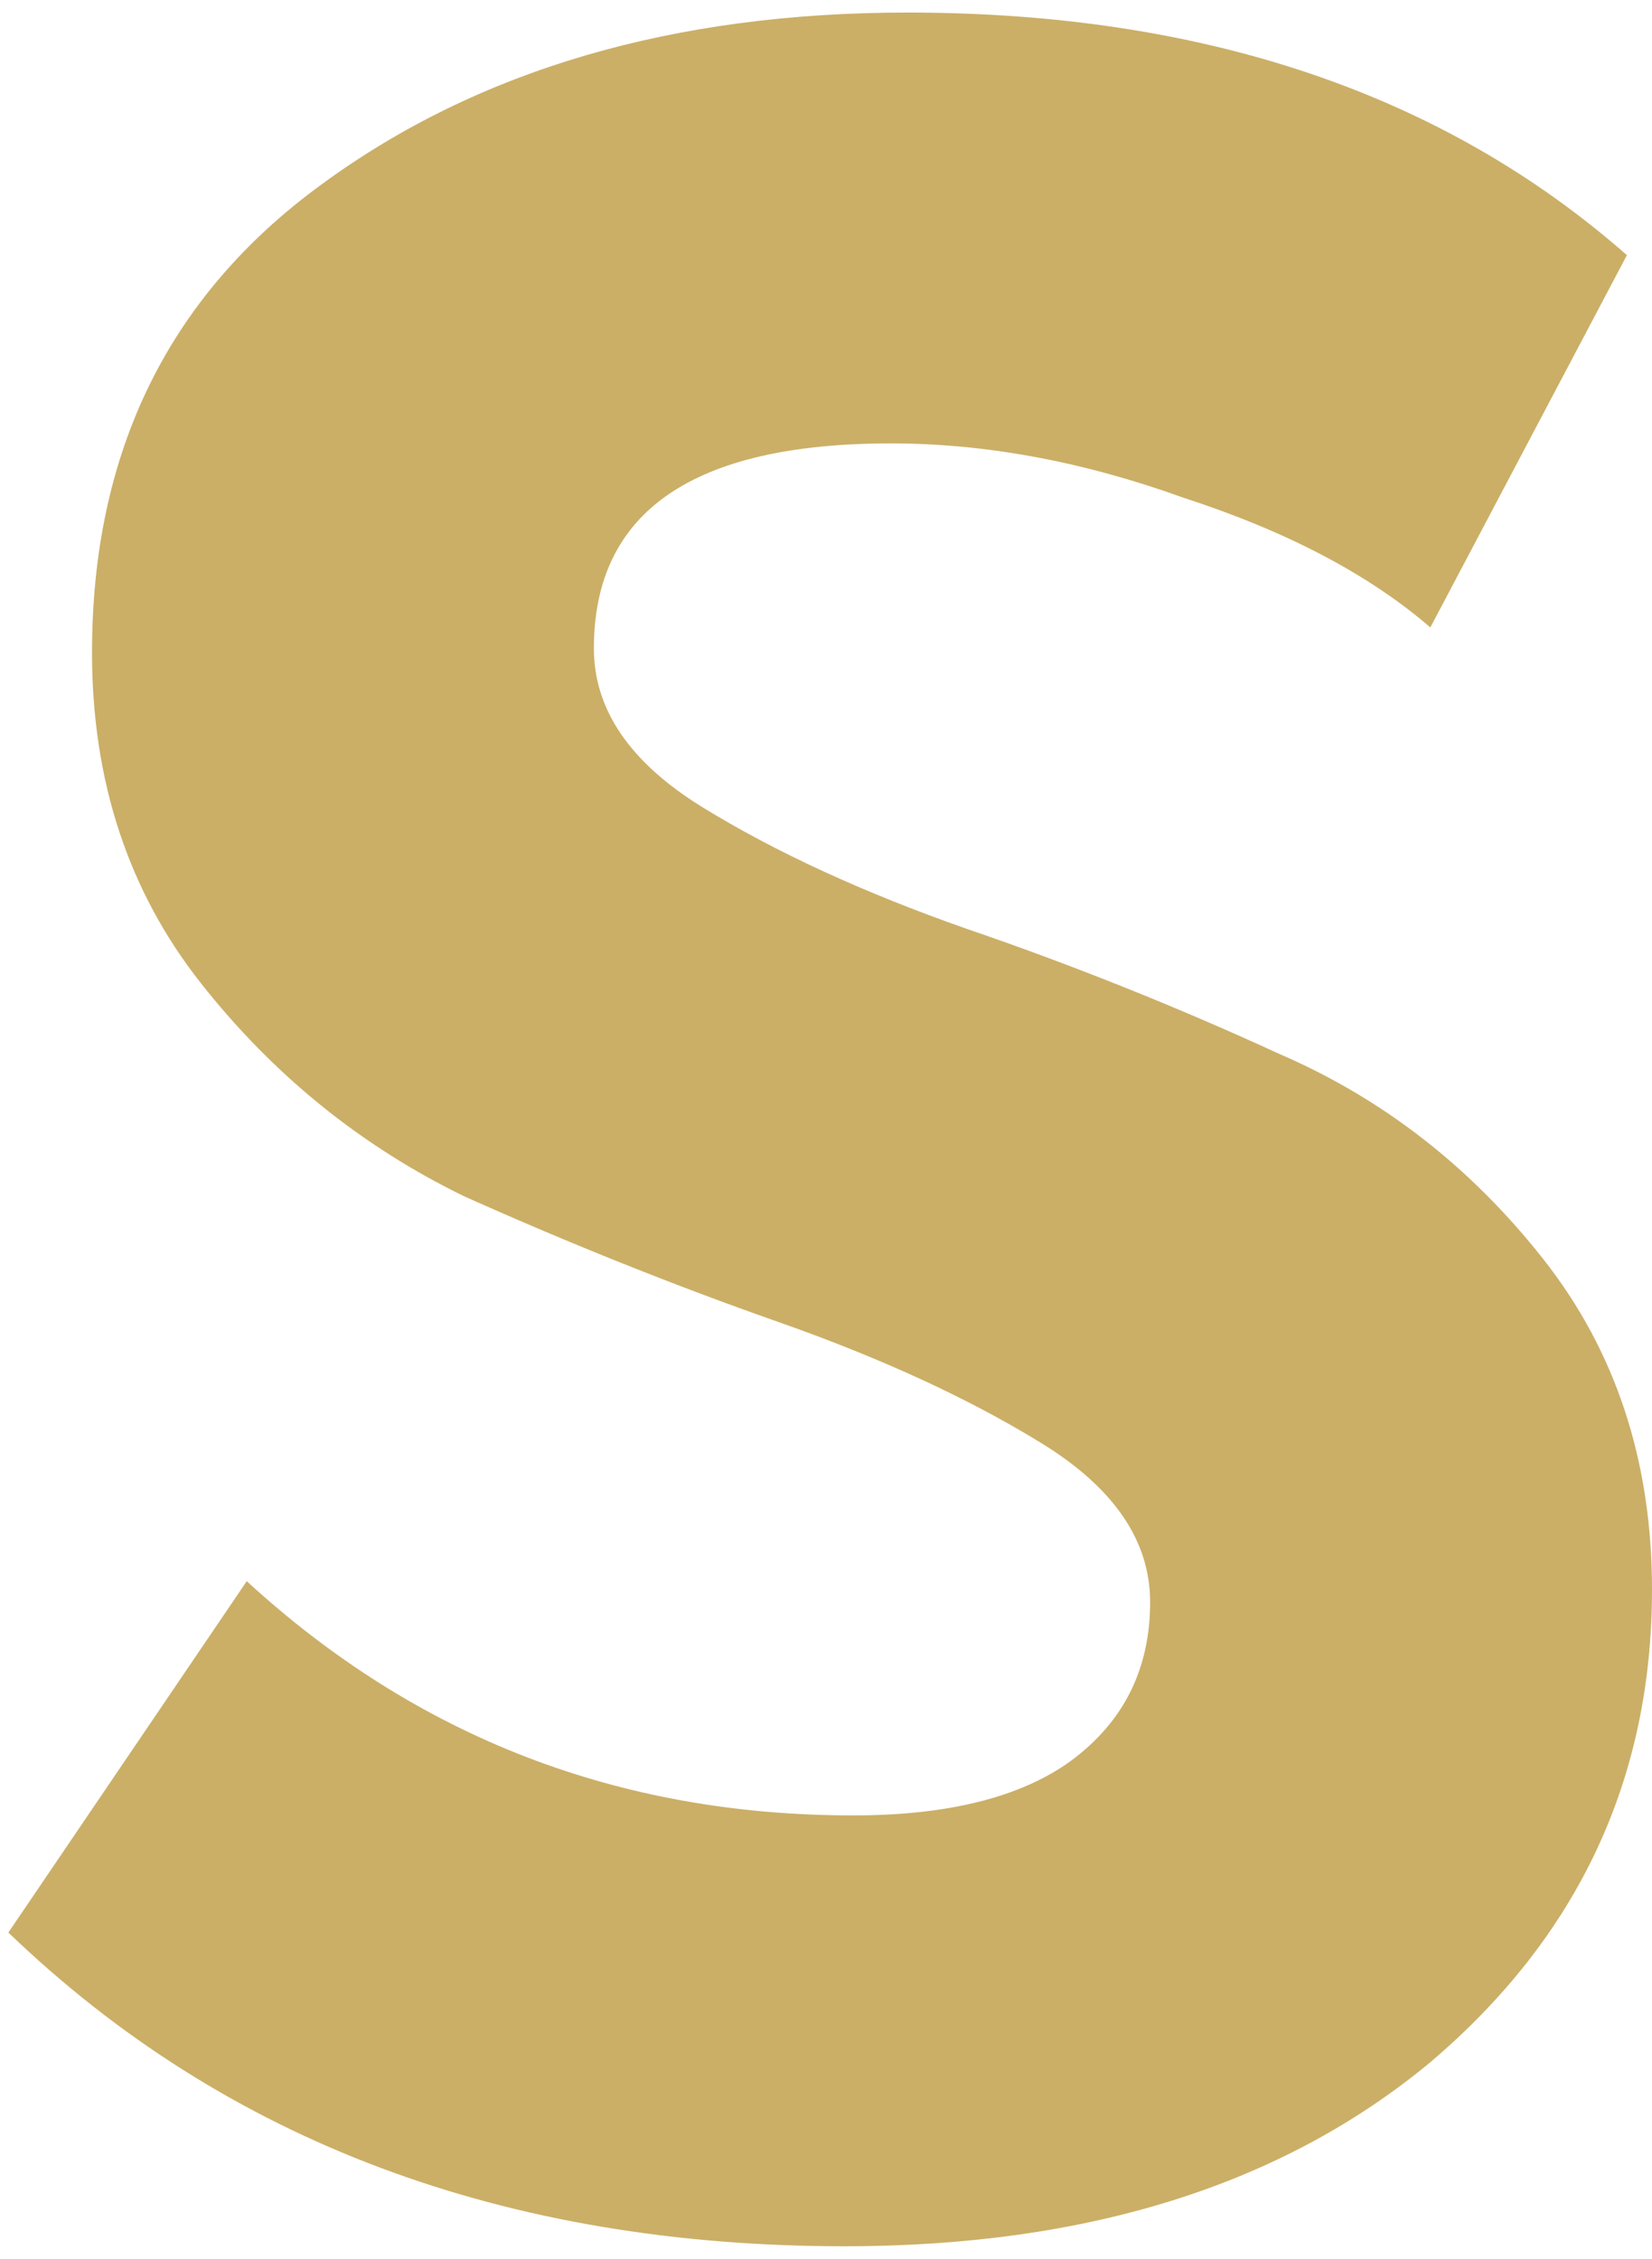 <?xml version="1.0" encoding="UTF-8"?> <svg xmlns="http://www.w3.org/2000/svg" width="79" height="108" viewBox="0 0 79 108" fill="none"> <path d="M0.4 92.4L11.8 75.6C19.933 83.067 29.6 86.8 40.8 86.8C45.333 86.8 48.8 85.933 51.2 84.2C53.733 82.333 55 79.8 55 76.6C55 73.667 53.267 71.133 49.8 69C46.333 66.867 42.133 64.933 37.2 63.2C32.267 61.467 27.267 59.467 22.2 57.2C17.267 54.8 13.067 51.4 9.6 47C6.133 42.6 4.4 37.333 4.4 31.2C4.4 21.6 8.067 14.133 15.4 8.8C22.867 3.333 32.2 0.6 43.4 0.6C57.533 0.6 69 4.467 77.8 12.2L68.4 30C65.467 27.467 61.533 25.4 56.6 23.8C51.8 22.067 47.133 21.2 42.6 21.2C33.133 21.2 28.4 24.467 28.4 31C28.4 33.933 30.133 36.467 33.6 38.6C37.067 40.733 41.267 42.667 46.2 44.4C51.267 46.133 56.267 48.133 61.2 50.4C66.133 52.533 70.333 55.8 73.8 60.2C77.267 64.6 79 69.867 79 76C79 85.067 75.467 92.6 68.4 98.6C61.333 104.467 52 107.4 40.4 107.4C24.133 107.4 10.8 102.4 0.4 92.4Z" fill="#CBAF67"></path> </svg> 